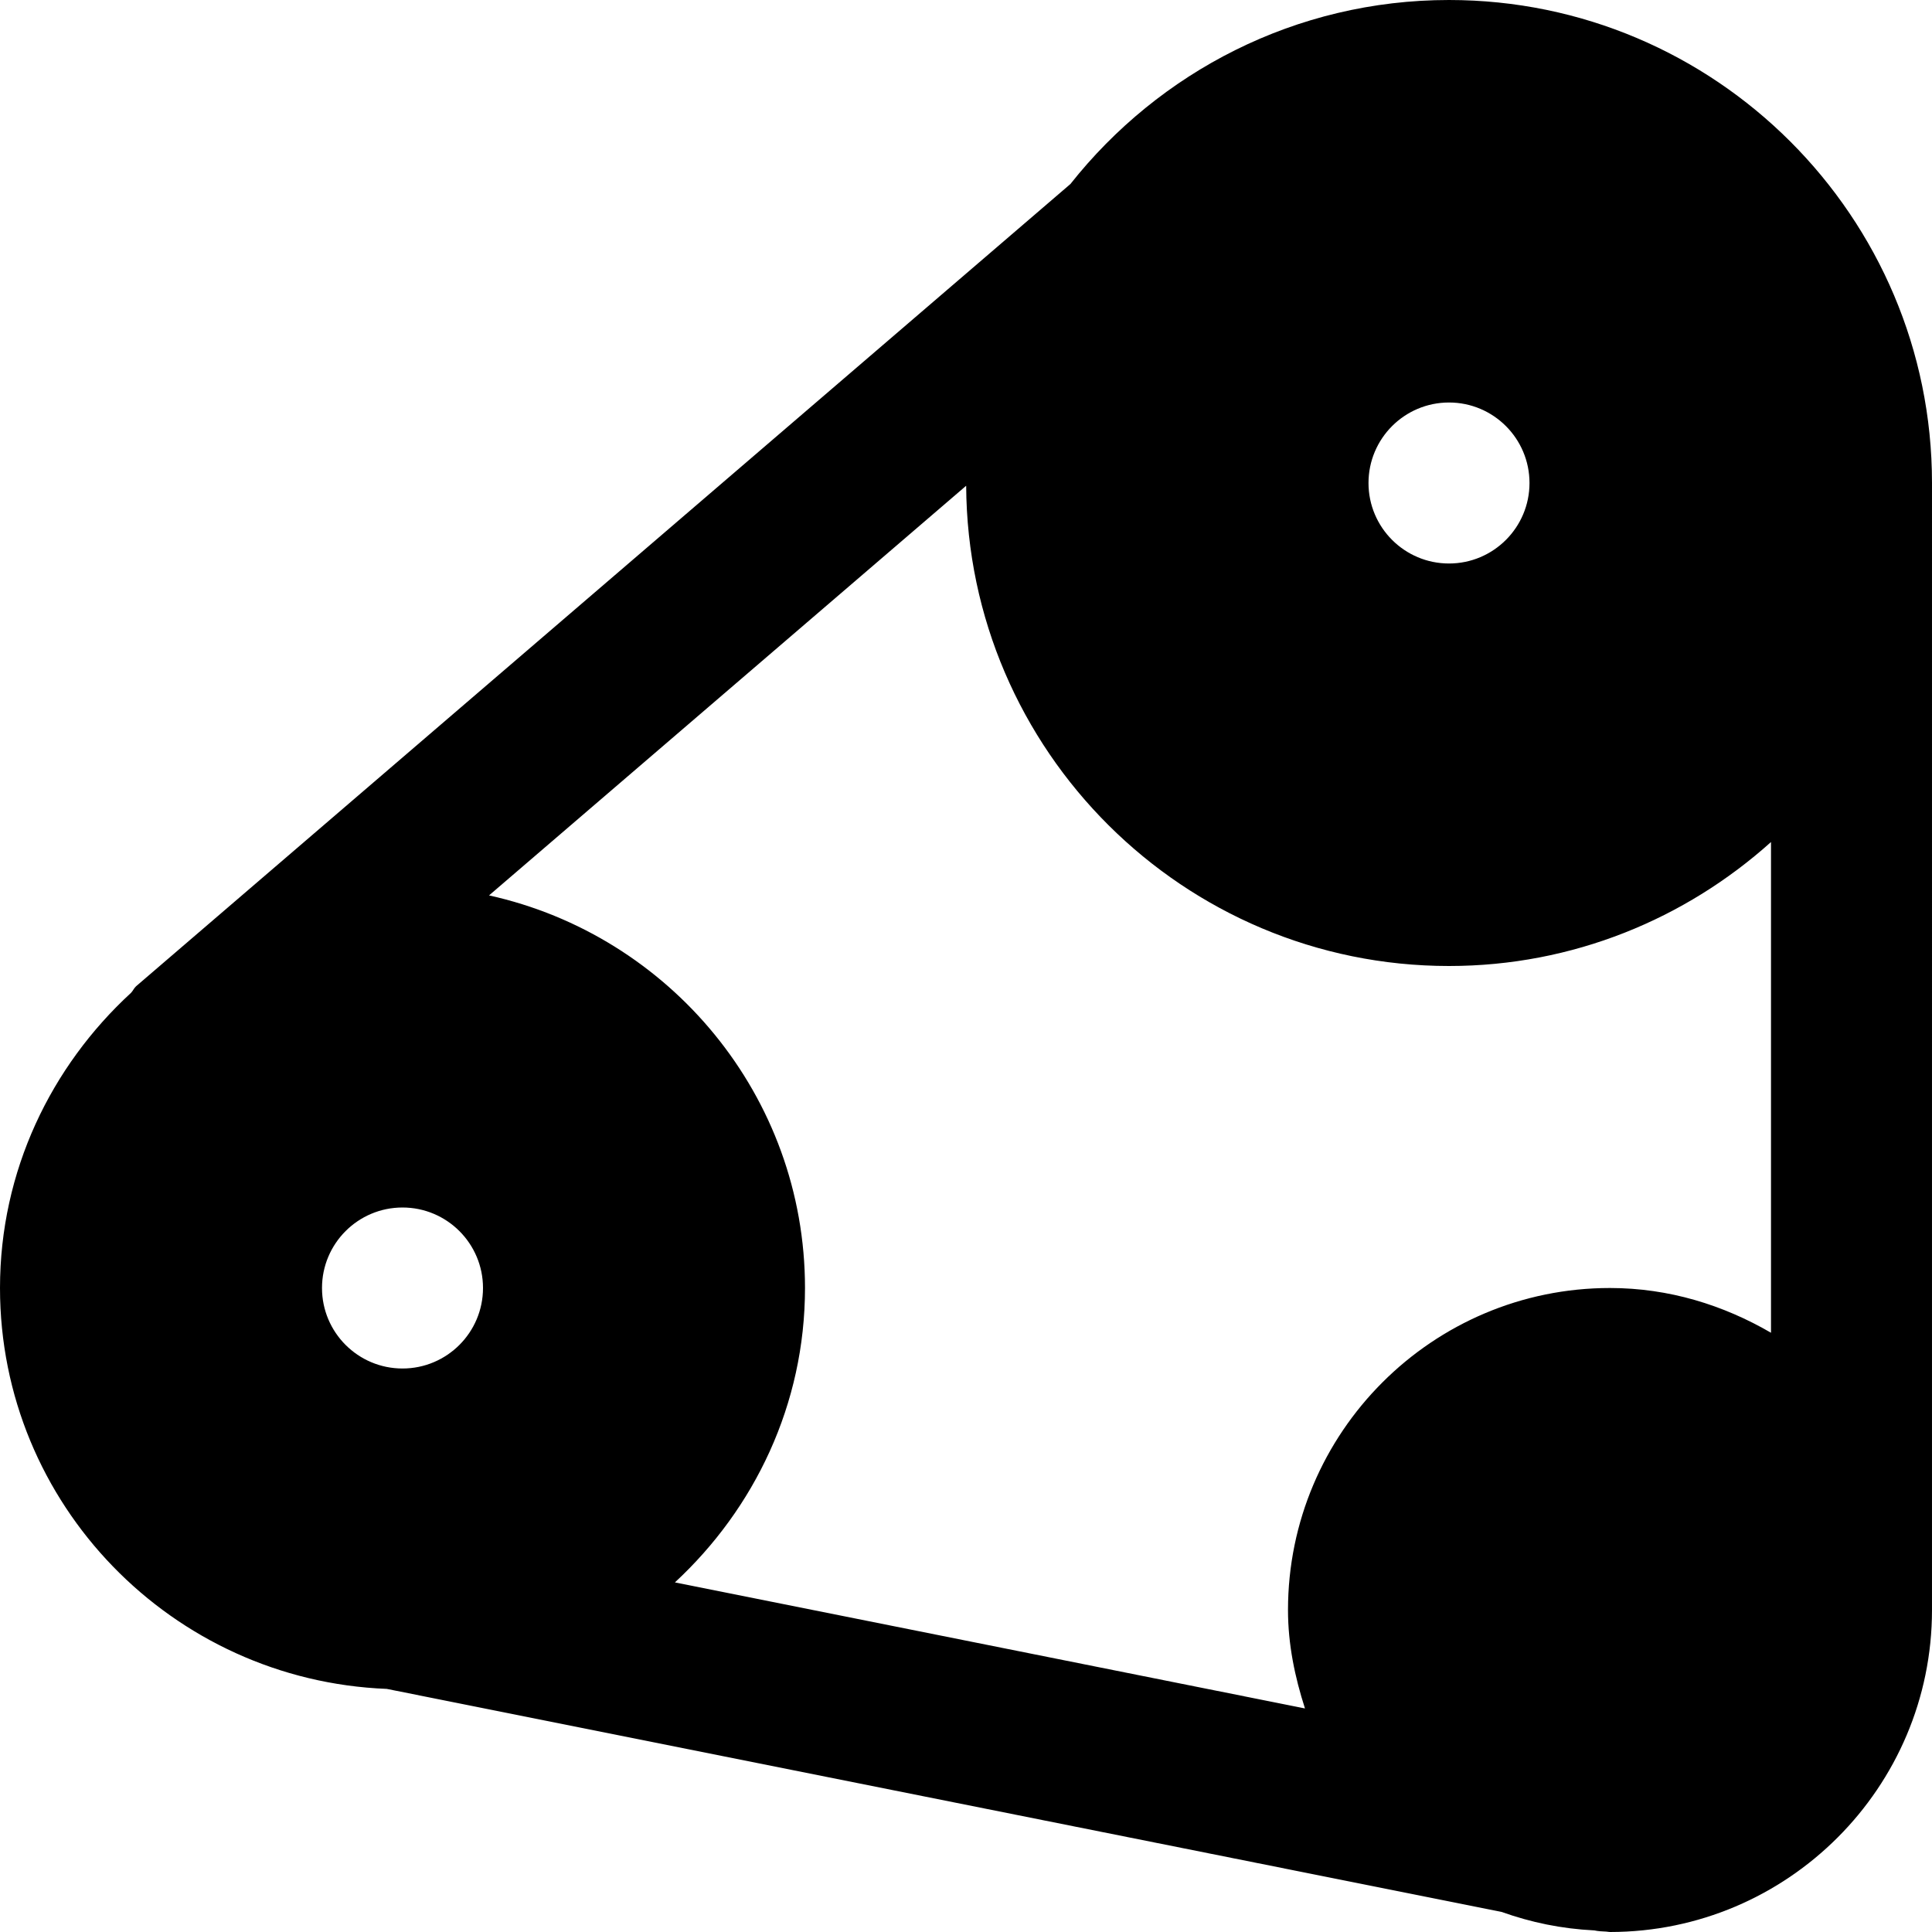 <?xml version="1.0" encoding="iso-8859-1"?>
<!-- Uploaded to: SVG Repo, www.svgrepo.com, Generator: SVG Repo Mixer Tools -->
<svg fill="#000000" height="800px" width="800px" version="1.1" id="Layer_1" xmlns="http://www.w3.org/2000/svg" xmlns:xlink="http://www.w3.org/1999/xlink" 
	 viewBox="0 0 512 512" xml:space="preserve">
<g>
	<g>
		<path d="M384,0c-40.661,0-76.864,19.115-100.331,48.768L36.053,261.376c-0.555,0.512-0.811,1.195-1.323,1.728
			C13.525,282.603,0,310.315,0,341.333c0,57.365,45.632,103.979,102.464,106.24h0.021l295.488,59.115
			c7.723,2.773,15.893,4.459,24.448,4.885h0.064c1.067,0.235,2.133,0.277,3.2,0.32c0.341,0.021,0.64,0.107,0.981,0.107h0.021h0.021
			c47.04-0.043,85.291-38.293,85.291-85.333V128C512,57.408,454.592,0,384,0z M384,106.667c11.776,0,21.333,9.557,21.333,21.333
			s-9.557,21.333-21.333,21.333s-21.333-9.557-21.333-21.333S372.224,106.667,384,106.667z M106.667,362.667
			c-11.776,0-21.333-9.557-21.333-21.333c0-11.776,9.557-21.333,21.333-21.333S128,329.557,128,341.333
			C128,353.109,118.443,362.667,106.667,362.667z M469.333,353.195c-12.608-7.339-27.051-11.861-42.667-11.861
			c-47.061,0-85.333,38.272-85.333,85.333c0,9.152,1.835,17.813,4.501,26.091l-166.976-33.408
			c21.056-19.499,34.475-47.125,34.475-78.016c0-50.923-35.925-93.483-83.733-104.043l126.443-108.565
			C256.427,198.976,313.664,256,384,256c32.811,0,62.656-12.501,85.333-32.853V353.195z"/>
	</g>
</g>
</svg>